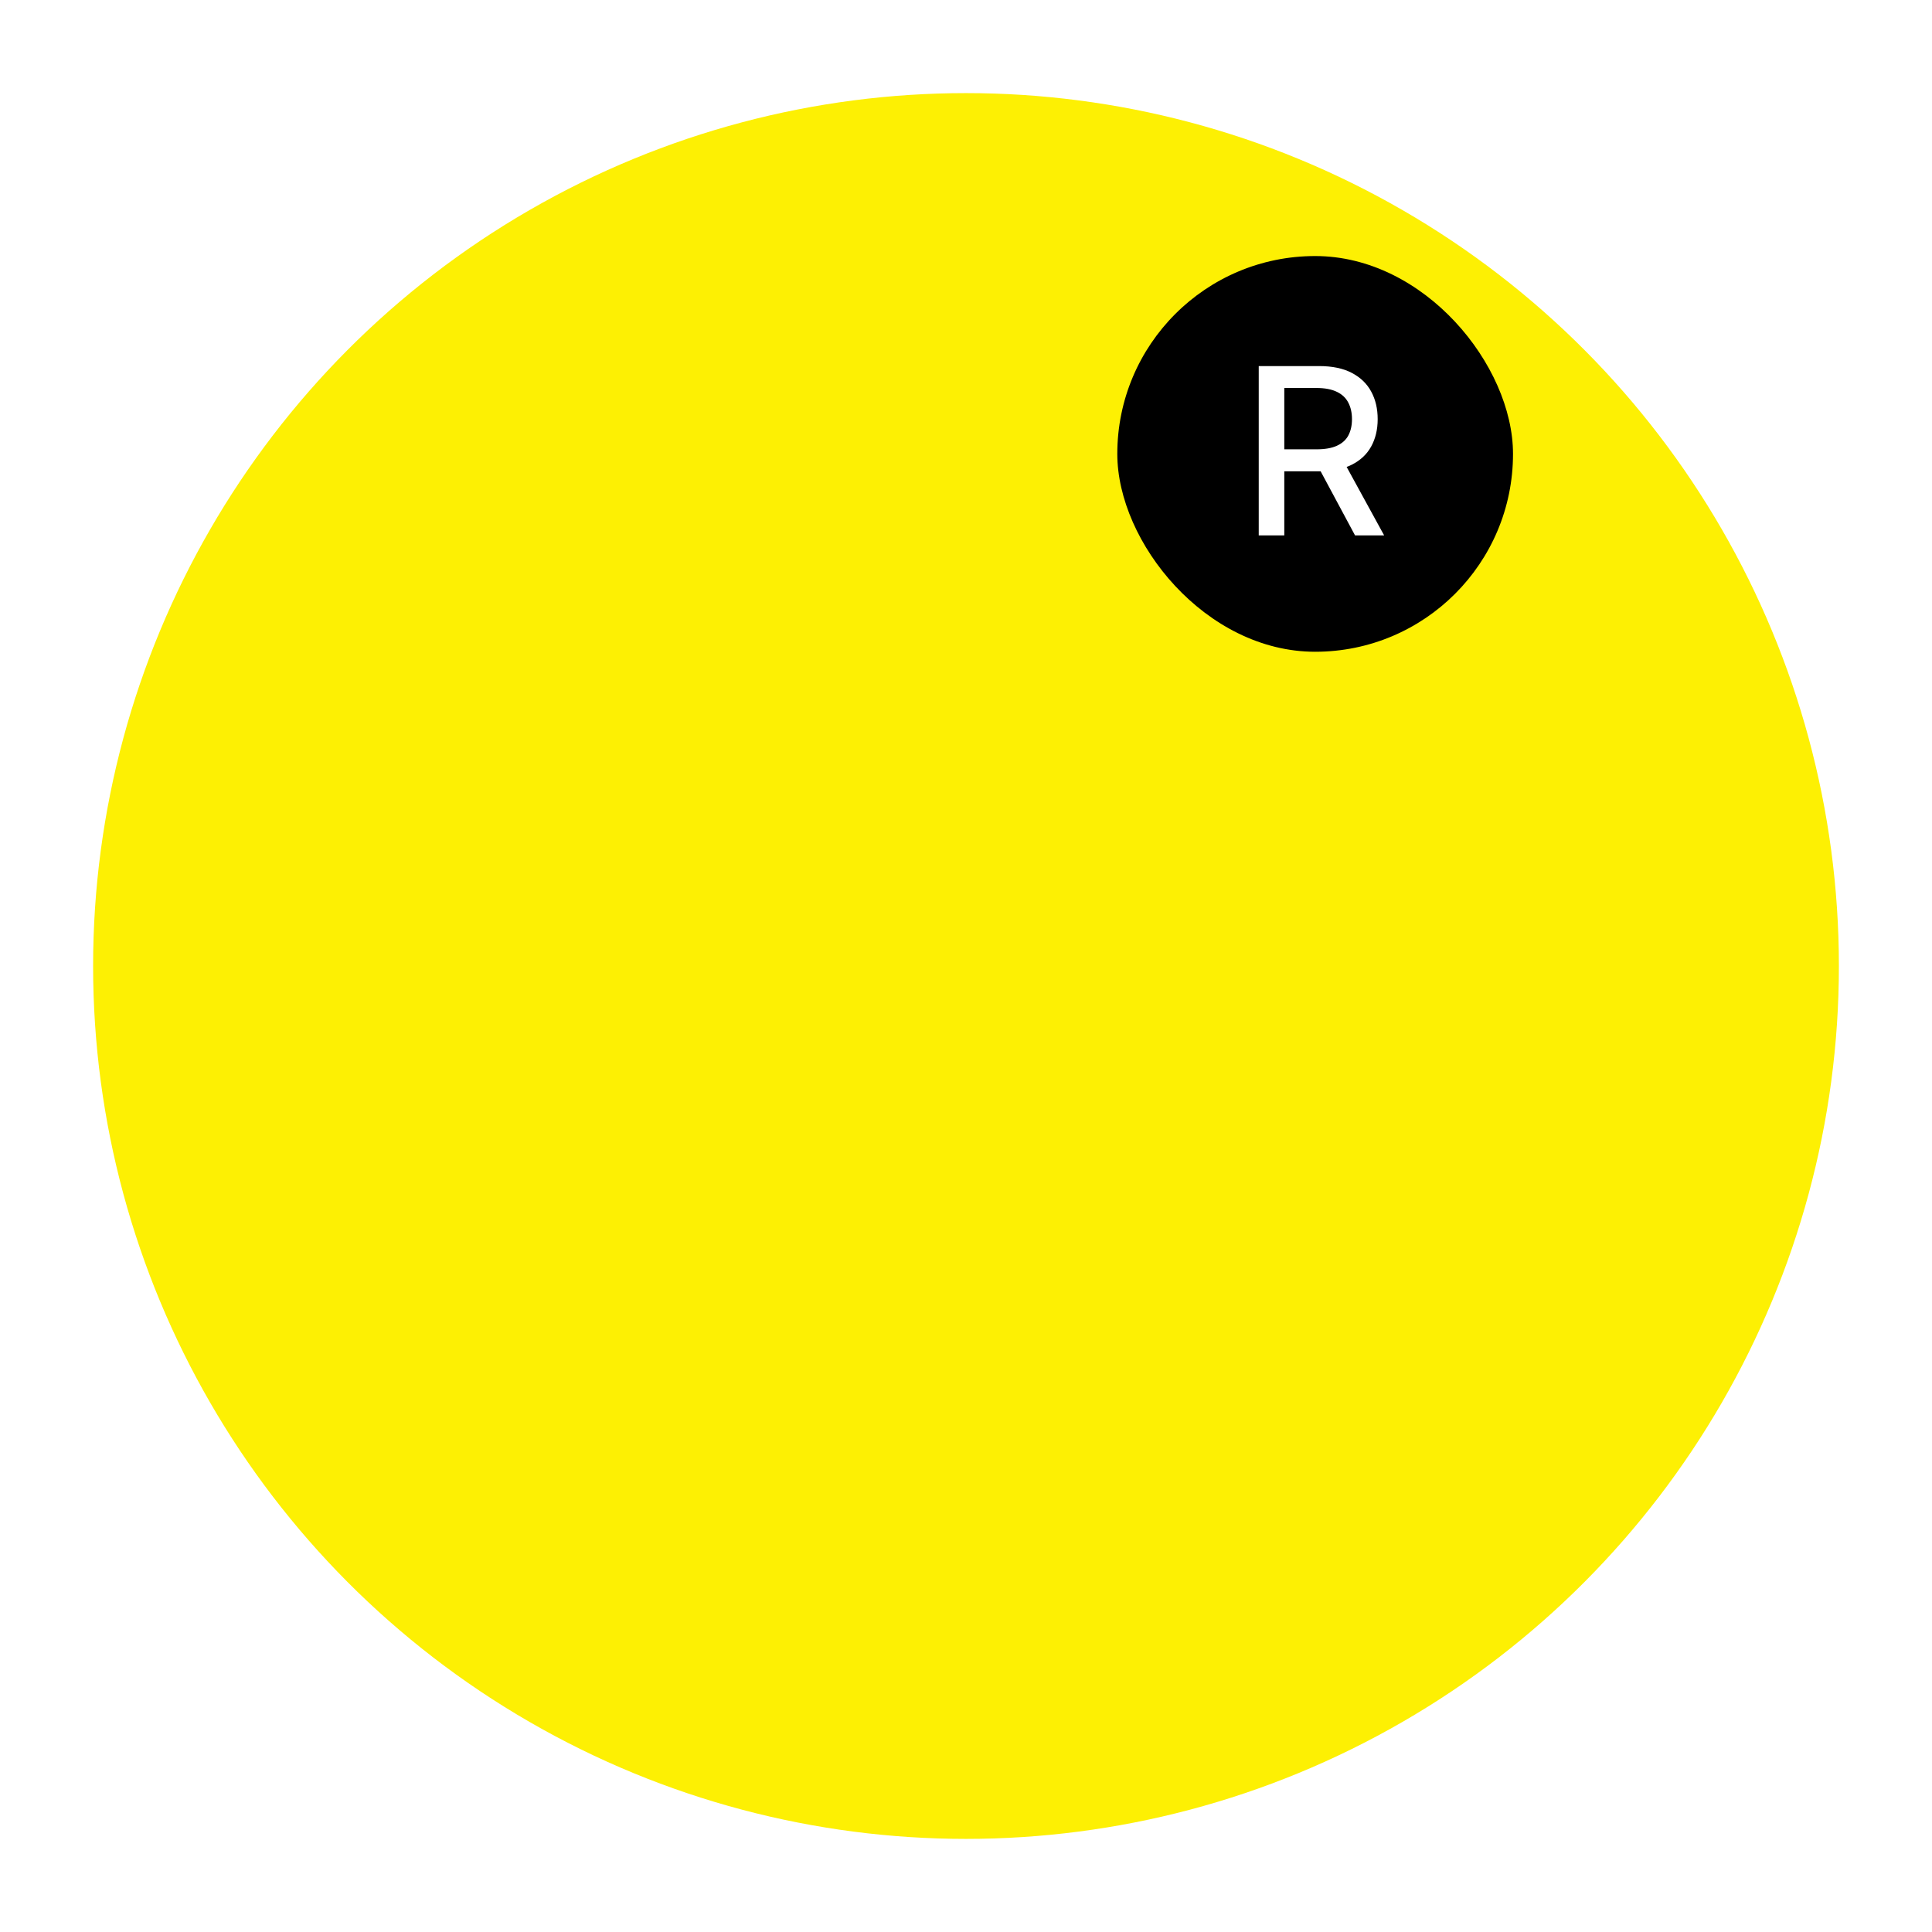 <svg width="83" height="83" viewBox="0 0 83 83" fill="none" xmlns="http://www.w3.org/2000/svg">
<g filter="url(#filter0_d_203_6)">
<circle cx="41.5" cy="37.5" r="37.5" fill="#FDF003"/>
</g>
<rect x="48" y="11" width="17" height="17" rx="8.5" fill="black"/>
<path d="M54.076 23V15.727H56.669C57.232 15.727 57.7 15.824 58.071 16.018C58.445 16.213 58.725 16.481 58.909 16.825C59.094 17.166 59.186 17.56 59.186 18.007C59.186 18.452 59.093 18.844 58.906 19.183C58.721 19.519 58.442 19.78 58.068 19.967C57.696 20.154 57.229 20.248 56.665 20.248H54.701V19.303H56.566C56.921 19.303 57.21 19.252 57.432 19.151C57.657 19.049 57.822 18.901 57.926 18.707C58.03 18.512 58.082 18.279 58.082 18.007C58.082 17.733 58.029 17.495 57.922 17.293C57.818 17.092 57.654 16.938 57.429 16.832C57.206 16.723 56.914 16.668 56.551 16.668H55.174V23H54.076ZM57.666 19.719L59.463 23H58.213L56.452 19.719H57.666Z" fill="white"/>
<defs>
<filter id="filter0_d_203_6" x="0" y="0" width="83" height="83" filterUnits="userSpaceOnUse" color-interpolation-filters="sRGB">
<feFlood flood-opacity="0" result="BackgroundImageFix"/>
<feColorMatrix in="SourceAlpha" type="matrix" values="0 0 0 0 0 0 0 0 0 0 0 0 0 0 0 0 0 0 127 0" result="hardAlpha"/>
<feOffset dy="4"/>
<feGaussianBlur stdDeviation="2"/>
<feComposite in2="hardAlpha" operator="out"/>
<feColorMatrix type="matrix" values="0 0 0 0 0 0 0 0 0 0 0 0 0 0 0 0 0 0 0.25 0"/>
<feBlend mode="normal" in2="BackgroundImageFix" result="effect1_dropShadow_203_6"/>
<feBlend mode="normal" in="SourceGraphic" in2="effect1_dropShadow_203_6" result="shape"/>
</filter>
</defs>
</svg>
